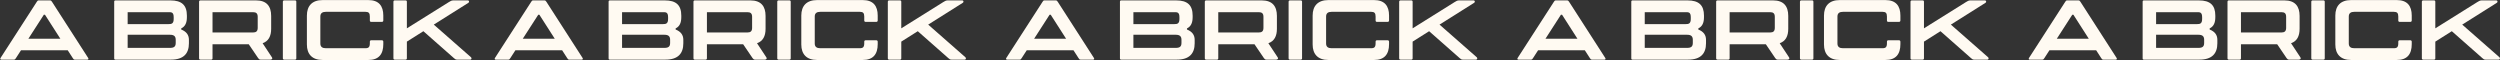 <?xml version="1.0" encoding="UTF-8"?> <svg xmlns="http://www.w3.org/2000/svg" width="4600" height="111" viewBox="0 0 4600 111" fill="none"><rect x="0" y="0" width="4600" height="111" fill="#333333" stroke="none"/> <path d="M162.123 106.467C163.524 108.491 162.434 109.737 160.877 109.737H137.678C135.81 109.737 135.031 108.647 133.941 106.934L124.6 92.454H38.655L29.313 106.934C28.223 108.647 27.445 109.737 25.732 109.737H2.377C0.82 109.737 -0.27 108.491 1.132 106.467L67.77 3.24C68.704 1.683 69.483 0.749 71.195 0.749H92.059C93.772 0.749 94.706 1.683 95.64 3.24L162.123 106.467ZM52.2 71.279H111.054L82.717 27.061H80.693L52.2 71.279Z" fill="#FFFAF2"></path> <path d="M333.438 54.308C343.247 58.201 347.607 64.584 347.607 73.148V79.687C347.607 98.526 337.798 109.737 314.599 109.737H212.462C210.905 109.737 210.126 108.958 210.126 107.401V3.084C210.126 1.527 210.905 0.749 212.462 0.749H313.665C334.372 0.749 343.87 9.468 343.87 28.774V31.577C343.87 41.541 341.067 48.548 333.438 52.284V54.308ZM319.581 31.577C319.581 22.39 315.377 22.39 310.395 22.39H234.882V44.344H310.395C315.377 44.344 319.581 43.721 319.581 35.002V31.577ZM323.318 79.064V73.148C323.318 66.609 319.893 63.962 312.886 63.962H234.882V88.095H312.886C319.893 88.095 323.318 85.915 323.318 79.064Z" fill="#FFFAF2"></path> <path d="M500.49 105.688C502.047 107.868 500.179 109.737 497.532 109.737H479.471C477.603 109.737 476.357 108.802 475.112 107.09L457.674 81.4H391.035V107.245C391.035 108.802 390.257 109.737 388.7 109.737H368.771C367.214 109.737 366.279 108.802 366.279 107.245V3.24C366.279 1.683 367.214 0.749 368.771 0.749H471.219C490.526 0.749 498.933 11.492 498.933 29.241V53.063C498.933 66.453 494.107 75.795 483.208 79.531L500.49 105.688ZM391.035 22.39V59.758H465.459C471.219 59.758 474.178 57.578 474.178 51.194V30.954C474.178 24.57 471.219 22.39 465.459 22.39H391.035Z" fill="#FFFAF2"></path> <path d="M520.456 3.24C520.456 1.683 521.39 0.749 522.947 0.749H542.877C544.433 0.749 545.212 1.683 545.212 3.24V107.245C545.212 108.802 544.433 109.737 542.877 109.737H522.947C521.39 109.737 520.456 108.802 520.456 107.245V3.24Z" fill="#FFFAF2"></path> <path d="M683.169 40.296C681.457 40.296 680.523 39.361 680.523 37.649V30.331C680.523 23.947 678.187 21.768 672.582 21.768H599.404C593.644 21.768 589.44 23.947 589.44 30.331V80.154C589.44 86.538 593.644 88.718 599.404 88.718H672.426C678.187 88.718 680.523 86.693 680.523 79.531V76.729C680.523 75.016 681.457 74.082 683.169 74.082H702.476C704.189 74.082 705.279 75.016 705.279 76.729V81.244C705.279 99.616 697.027 110.359 677.72 110.359H593.644C574.337 110.359 564.684 99.616 564.684 81.867V28.618C564.684 10.869 574.337 0.126 593.644 0.126H677.72C697.027 0.126 705.279 10.869 705.279 28.618V37.649C705.279 39.361 704.189 40.296 702.476 40.296H683.169Z" fill="#FFFAF2"></path> <path d="M866.827 105.533C868.072 106.934 867.916 109.737 865.27 109.737H840.981C838.49 109.737 837.4 108.802 835.376 107.09L779.013 57.422L748.652 76.573V107.245C748.652 108.802 747.874 109.737 746.317 109.737H726.388C724.831 109.737 723.896 108.802 723.896 107.245V3.24C723.896 1.683 724.831 0.749 726.388 0.749H746.317C747.874 0.749 748.652 1.683 748.652 3.24V52.129L825.878 3.862C828.369 2.305 830.86 0.749 833.819 0.749H861.066C863.09 0.749 864.18 3.551 861.688 5.264L798.164 45.278L866.827 105.533Z" fill="#FFFAF2"></path> <path d="M1071.83 106.467C1073.23 108.491 1072.14 109.737 1070.58 109.737H1047.38C1045.51 109.737 1044.73 108.647 1043.65 106.934L1034.3 92.454H948.358L939.017 106.934C937.927 108.647 937.148 109.737 935.435 109.737H912.081C910.524 109.737 909.434 108.491 910.835 106.467L977.474 3.24C978.408 1.683 979.186 0.749 980.899 0.749H1001.76C1003.48 0.749 1004.41 1.683 1005.34 3.24L1071.83 106.467ZM961.904 71.279H1020.76L992.421 27.061H990.397L961.904 71.279Z" fill="#FFFAF2"></path> <path d="M1243.14 54.308C1252.95 58.201 1257.31 64.584 1257.31 73.148V79.687C1257.31 98.526 1247.5 109.737 1224.3 109.737H1122.17C1120.61 109.737 1119.83 108.958 1119.83 107.401V3.084C1119.83 1.527 1120.61 0.749 1122.17 0.749H1223.37C1244.08 0.749 1253.57 9.468 1253.57 28.774V31.577C1253.57 41.541 1250.77 48.548 1243.14 52.284V54.308ZM1229.28 31.577C1229.28 22.39 1225.08 22.39 1220.1 22.39H1144.59V44.344H1220.1C1225.08 44.344 1229.28 43.721 1229.28 35.002V31.577ZM1233.02 79.064V73.148C1233.02 66.609 1229.6 63.962 1222.59 63.962H1144.59V88.095H1222.59C1229.6 88.095 1233.02 85.915 1233.02 79.064Z" fill="#FFFAF2"></path> <path d="M1410.19 105.688C1411.75 107.868 1409.88 109.737 1407.24 109.737H1389.17C1387.31 109.737 1386.06 108.802 1384.82 107.09L1367.38 81.4H1300.74V107.245C1300.74 108.802 1299.96 109.737 1298.4 109.737H1278.47C1276.92 109.737 1275.98 108.802 1275.98 107.245V3.24C1275.98 1.683 1276.92 0.749 1278.47 0.749H1380.92C1400.23 0.749 1408.64 11.492 1408.64 29.241V53.063C1408.64 66.453 1403.81 75.795 1392.91 79.531L1410.19 105.688ZM1300.74 22.39V59.758H1375.16C1380.92 59.758 1383.88 57.578 1383.88 51.194V30.954C1383.88 24.57 1380.92 22.39 1375.16 22.39H1300.74Z" fill="#FFFAF2"></path> <path d="M1430.16 3.24C1430.16 1.683 1431.09 0.749 1432.65 0.749H1452.58C1454.14 0.749 1454.92 1.683 1454.92 3.24V107.245C1454.92 108.802 1454.14 109.737 1452.58 109.737H1432.65C1431.09 109.737 1430.16 108.802 1430.16 107.245V3.24Z" fill="#FFFAF2"></path> <path d="M1592.87 40.296C1591.16 40.296 1590.23 39.361 1590.23 37.649V30.331C1590.23 23.947 1587.89 21.768 1582.29 21.768H1509.11C1503.35 21.768 1499.14 23.947 1499.14 30.331V80.154C1499.14 86.538 1503.35 88.718 1509.11 88.718H1582.13C1587.89 88.718 1590.23 86.693 1590.23 79.531V76.729C1590.23 75.016 1591.16 74.082 1592.87 74.082H1612.18C1613.89 74.082 1614.98 75.016 1614.98 76.729V81.244C1614.98 99.616 1606.73 110.359 1587.42 110.359H1503.35C1484.04 110.359 1474.39 99.616 1474.39 81.867V28.618C1474.39 10.869 1484.04 0.126 1503.35 0.126H1587.42C1606.73 0.126 1614.98 10.869 1614.98 28.618V37.649C1614.98 39.361 1613.89 40.296 1612.18 40.296H1592.87Z" fill="#FFFAF2"></path> <path d="M1776.53 105.533C1777.78 106.934 1777.62 109.737 1774.97 109.737H1750.68C1748.19 109.737 1747.1 108.802 1745.08 107.09L1688.72 57.422L1658.36 76.573V107.245C1658.36 108.802 1657.58 109.737 1656.02 109.737H1636.09C1634.53 109.737 1633.6 108.802 1633.6 107.245V3.24C1633.6 1.683 1634.53 0.749 1636.09 0.749H1656.02C1657.58 0.749 1658.36 1.683 1658.36 3.24V52.129L1735.58 3.862C1738.07 2.305 1740.56 0.749 1743.52 0.749H1770.77C1772.79 0.749 1773.88 3.551 1771.39 5.264L1707.87 45.278L1776.53 105.533Z" fill="#FFFAF2"></path> <path d="M2012.7 106.467C2014.1 108.491 2013.01 109.737 2011.45 109.737H1988.26C1986.39 109.737 1985.61 108.647 1984.52 106.934L1975.18 92.454H1889.23L1879.89 106.934C1878.8 108.647 1878.02 109.737 1876.31 109.737H1852.95C1851.4 109.737 1850.31 108.491 1851.71 106.467L1918.35 3.24C1919.28 1.683 1920.06 0.749 1921.77 0.749H1942.64C1944.35 0.749 1945.28 1.683 1946.22 3.24L2012.7 106.467ZM1902.78 71.279H1961.63L1933.29 27.061H1931.27L1902.78 71.279Z" fill="#FFFAF2"></path> <path d="M2184.02 54.308C2193.82 58.201 2198.18 64.584 2198.18 73.148V79.687C2198.18 98.526 2188.37 109.737 2165.18 109.737H2063.04C2061.48 109.737 2060.7 108.958 2060.7 107.401V3.084C2060.7 1.527 2061.48 0.749 2063.04 0.749H2164.24C2184.95 0.749 2194.45 9.468 2194.45 28.774V31.577C2194.45 41.541 2191.64 48.548 2184.02 52.284V54.308ZM2170.16 31.577C2170.16 22.39 2165.95 22.39 2160.97 22.39H2085.46V44.344H2160.97C2165.95 44.344 2170.16 43.721 2170.16 35.002V31.577ZM2173.9 79.064V73.148C2173.9 66.609 2170.47 63.962 2163.46 63.962H2085.46V88.095H2163.46C2170.47 88.095 2173.9 85.915 2173.9 79.064Z" fill="#FFFAF2"></path> <path d="M2351.07 105.688C2352.62 107.868 2350.76 109.737 2348.11 109.737H2330.05C2328.18 109.737 2326.93 108.802 2325.69 107.09L2308.25 81.4H2241.61V107.245C2241.61 108.802 2240.83 109.737 2239.28 109.737H2219.35C2217.79 109.737 2216.86 108.802 2216.86 107.245V3.24C2216.86 1.683 2217.79 0.749 2219.35 0.749H2321.8C2341.1 0.749 2349.51 11.492 2349.51 29.241V53.063C2349.51 66.453 2344.68 75.795 2333.78 79.531L2351.07 105.688ZM2241.61 22.39V59.758H2316.04C2321.8 59.758 2324.75 57.578 2324.75 51.194V30.954C2324.75 24.57 2321.8 22.39 2316.04 22.39H2241.61Z" fill="#FFFAF2"></path> <path d="M2371.03 3.24C2371.03 1.683 2371.97 0.749 2373.52 0.749H2393.45C2395.01 0.749 2395.79 1.683 2395.79 3.24V107.245C2395.79 108.802 2395.01 109.737 2393.45 109.737H2373.52C2371.97 109.737 2371.03 108.802 2371.03 107.245V3.24Z" fill="#FFFAF2"></path> <path d="M2533.75 40.296C2532.03 40.296 2531.1 39.361 2531.1 37.649V30.331C2531.1 23.947 2528.76 21.768 2523.16 21.768H2449.98C2444.22 21.768 2440.02 23.947 2440.02 30.331V80.154C2440.02 86.538 2444.22 88.718 2449.98 88.718H2523C2528.76 88.718 2531.1 86.693 2531.1 79.531V76.729C2531.1 75.016 2532.03 74.082 2533.75 74.082H2553.05C2554.77 74.082 2555.86 75.016 2555.86 76.729V81.244C2555.86 99.616 2547.6 110.359 2528.3 110.359H2444.22C2424.91 110.359 2415.26 99.616 2415.26 81.867V28.618C2415.26 10.869 2424.91 0.126 2444.22 0.126H2528.3C2547.6 0.126 2555.86 10.869 2555.86 28.618V37.649C2555.86 39.361 2554.77 40.296 2553.05 40.296H2533.75Z" fill="#FFFAF2"></path> <path d="M2717.4 105.533C2718.65 106.934 2718.49 109.737 2715.85 109.737H2691.56C2689.07 109.737 2687.98 108.802 2685.95 107.09L2629.59 57.422L2599.23 76.573V107.245C2599.23 108.802 2598.45 109.737 2596.89 109.737H2576.96C2575.41 109.737 2574.47 108.802 2574.47 107.245V3.24C2574.47 1.683 2575.41 0.749 2576.96 0.749H2596.89C2598.45 0.749 2599.23 1.683 2599.23 3.24V52.129L2676.46 3.862C2678.95 2.305 2681.44 0.749 2684.4 0.749H2711.64C2713.67 0.749 2714.76 3.551 2712.27 5.264L2648.74 45.278L2717.4 105.533Z" fill="#FFFAF2"></path> <path d="M2953.57 106.467C2954.97 108.491 2953.88 109.737 2952.33 109.737H2929.13C2927.26 109.737 2926.48 108.647 2925.39 106.934L2916.05 92.454H2830.11L2820.76 106.934C2819.67 108.647 2818.9 109.737 2817.18 109.737H2793.83C2792.27 109.737 2791.18 108.491 2792.58 106.467L2859.22 3.24C2860.15 1.683 2860.93 0.749 2862.65 0.749H2883.51C2885.22 0.749 2886.16 1.683 2887.09 3.24L2953.57 106.467ZM2843.65 71.279H2902.5L2874.17 27.061H2872.14L2843.65 71.279Z" fill="#FFFAF2"></path> <path d="M3124.89 54.308C3134.7 58.201 3139.06 64.584 3139.06 73.148V79.687C3139.06 98.526 3129.25 109.737 3106.05 109.737H3003.91C3002.36 109.737 3001.58 108.958 3001.58 107.401V3.084C3001.58 1.527 3002.36 0.749 3003.91 0.749H3105.12C3125.82 0.749 3135.32 9.468 3135.32 28.774V31.577C3135.32 41.541 3132.52 48.548 3124.89 52.284V54.308ZM3111.03 31.577C3111.03 22.39 3106.83 22.39 3101.85 22.39H3026.33V44.344H3101.85C3106.83 44.344 3111.03 43.721 3111.03 35.002V31.577ZM3114.77 79.064V73.148C3114.77 66.609 3111.34 63.962 3104.34 63.962H3026.33V88.095H3104.34C3111.34 88.095 3114.77 85.915 3114.77 79.064Z" fill="#FFFAF2"></path> <path d="M3291.94 105.688C3293.5 107.868 3291.63 109.737 3288.98 109.737H3270.92C3269.05 109.737 3267.81 108.802 3266.56 107.09L3249.12 81.4H3182.49V107.245C3182.49 108.802 3181.71 109.737 3180.15 109.737H3160.22C3158.66 109.737 3157.73 108.802 3157.73 107.245V3.24C3157.73 1.683 3158.66 0.749 3160.22 0.749H3262.67C3281.98 0.749 3290.38 11.492 3290.38 29.241V53.063C3290.38 66.453 3285.56 75.795 3274.66 79.531L3291.94 105.688ZM3182.49 22.39V59.758H3256.91C3262.67 59.758 3265.63 57.578 3265.63 51.194V30.954C3265.63 24.57 3262.67 22.39 3256.91 22.39H3182.49Z" fill="#FFFAF2"></path> <path d="M3311.91 3.24C3311.91 1.683 3312.84 0.749 3314.4 0.749H3334.33C3335.88 0.749 3336.66 1.683 3336.66 3.24V107.245C3336.66 108.802 3335.88 109.737 3334.33 109.737H3314.4C3312.84 109.737 3311.91 108.802 3311.91 107.245V3.24Z" fill="#FFFAF2"></path> <path d="M3474.62 40.296C3472.91 40.296 3471.97 39.361 3471.97 37.649V30.331C3471.97 23.947 3469.64 21.768 3464.03 21.768H3390.85C3385.09 21.768 3380.89 23.947 3380.89 30.331V80.154C3380.89 86.538 3385.09 88.718 3390.85 88.718H3463.88C3469.64 88.718 3471.97 86.693 3471.97 79.531V76.729C3471.97 75.016 3472.91 74.082 3474.62 74.082H3493.93C3495.64 74.082 3496.73 75.016 3496.73 76.729V81.244C3496.73 99.616 3488.48 110.359 3469.17 110.359H3385.09C3365.79 110.359 3356.13 99.616 3356.13 81.867V28.618C3356.13 10.869 3365.79 0.126 3385.09 0.126H3469.17C3488.48 0.126 3496.73 10.869 3496.73 28.618V37.649C3496.73 39.361 3495.64 40.296 3493.93 40.296H3474.62Z" fill="#FFFAF2"></path> <path d="M3658.28 105.533C3659.52 106.934 3659.37 109.737 3656.72 109.737H3632.43C3629.94 109.737 3628.85 108.802 3626.83 107.09L3570.46 57.422L3540.1 76.573V107.245C3540.1 108.802 3539.32 109.737 3537.77 109.737H3517.84C3516.28 109.737 3515.35 108.802 3515.35 107.245V3.24C3515.35 1.683 3516.28 0.749 3517.84 0.749H3537.77C3539.32 0.749 3540.1 1.683 3540.1 3.24V52.129L3617.33 3.862C3619.82 2.305 3622.31 0.749 3625.27 0.749H3652.52C3654.54 0.749 3655.63 3.551 3653.14 5.264L3589.61 45.278L3658.28 105.533Z" fill="#FFFAF2"></path> <path d="M3894.45 106.467C3895.85 108.491 3894.76 109.737 3893.2 109.737H3870C3868.13 109.737 3867.36 108.647 3866.27 106.934L3856.92 92.454H3770.98L3761.64 106.934C3760.55 108.647 3759.77 109.737 3758.06 109.737H3734.7C3733.14 109.737 3732.05 108.491 3733.46 106.467L3800.09 3.24C3801.03 1.683 3801.81 0.749 3803.52 0.749H3824.38C3826.1 0.749 3827.03 1.683 3827.96 3.24L3894.45 106.467ZM3784.52 71.279H3843.38L3815.04 27.061H3813.02L3784.52 71.279Z" fill="#FFFAF2"></path> <path d="M4065.76 54.308C4075.57 58.201 4079.93 64.584 4079.93 73.148V79.687C4079.93 98.526 4070.12 109.737 4046.92 109.737H3944.79C3943.23 109.737 3942.45 108.958 3942.45 107.401V3.084C3942.45 1.527 3943.23 0.749 3944.79 0.749H4045.99C4066.7 0.749 4076.19 9.468 4076.19 28.774V31.577C4076.19 41.541 4073.39 48.548 4065.76 52.284V54.308ZM4051.91 31.577C4051.91 22.39 4047.7 22.39 4042.72 22.39H3967.21V44.344H4042.72C4047.7 44.344 4051.91 43.721 4051.91 35.002V31.577ZM4055.64 79.064V73.148C4055.64 66.609 4052.22 63.962 4045.21 63.962H3967.21V88.095H4045.21C4052.22 88.095 4055.64 85.915 4055.64 79.064Z" fill="#FFFAF2"></path> <path d="M4232.81 105.688C4234.37 107.868 4232.5 109.737 4229.86 109.737H4211.8C4209.93 109.737 4208.68 108.802 4207.44 107.09L4190 81.4H4123.36V107.245C4123.36 108.802 4122.58 109.737 4121.02 109.737H4101.09C4099.54 109.737 4098.6 108.802 4098.6 107.245V3.24C4098.6 1.683 4099.54 0.749 4101.09 0.749H4203.54C4222.85 0.749 4231.26 11.492 4231.26 29.241V53.063C4231.26 66.453 4226.43 75.795 4215.53 79.531L4232.81 105.688ZM4123.36 22.39V59.758H4197.78C4203.54 59.758 4206.5 57.578 4206.5 51.194V30.954C4206.5 24.57 4203.54 22.39 4197.78 22.39H4123.36Z" fill="#FFFAF2"></path> <path d="M4252.78 3.24C4252.78 1.683 4253.71 0.749 4255.27 0.749H4275.2C4276.76 0.749 4277.54 1.683 4277.54 3.24V107.245C4277.54 108.802 4276.76 109.737 4275.2 109.737H4255.27C4253.71 109.737 4252.78 108.802 4252.78 107.245V3.24Z" fill="#FFFAF2"></path> <path d="M4415.49 40.296C4413.78 40.296 4412.85 39.361 4412.85 37.649V30.331C4412.85 23.947 4410.51 21.768 4404.91 21.768H4331.73C4325.97 21.768 4321.76 23.947 4321.76 30.331V80.154C4321.76 86.538 4325.97 88.718 4331.73 88.718H4404.75C4410.51 88.718 4412.85 86.693 4412.85 79.531V76.729C4412.85 75.016 4413.78 74.082 4415.49 74.082H4434.8C4436.51 74.082 4437.6 75.016 4437.6 76.729V81.244C4437.6 99.616 4429.35 110.359 4410.04 110.359H4325.97C4306.66 110.359 4297.01 99.616 4297.01 81.867V28.618C4297.01 10.869 4306.66 0.126 4325.97 0.126H4410.04C4429.35 0.126 4437.6 10.869 4437.6 28.618V37.649C4437.6 39.361 4436.51 40.296 4434.8 40.296H4415.49Z" fill="#FFFAF2"></path> <path d="M4599.15 105.533C4600.4 106.934 4600.24 109.737 4597.59 109.737H4573.3C4570.81 109.737 4569.72 108.802 4567.7 107.09L4511.34 57.422L4480.98 76.573V107.245C4480.98 108.802 4480.2 109.737 4478.64 109.737H4458.71C4457.15 109.737 4456.22 108.802 4456.22 107.245V3.24C4456.22 1.683 4457.15 0.749 4458.71 0.749H4478.64C4480.2 0.749 4480.98 1.683 4480.98 3.24V52.129L4558.2 3.862C4560.69 2.305 4563.18 0.749 4566.14 0.749H4593.39C4595.41 0.749 4596.5 3.551 4594.01 5.264L4530.49 45.278L4599.15 105.533Z" fill="#FFFAF2"></path> </svg> 